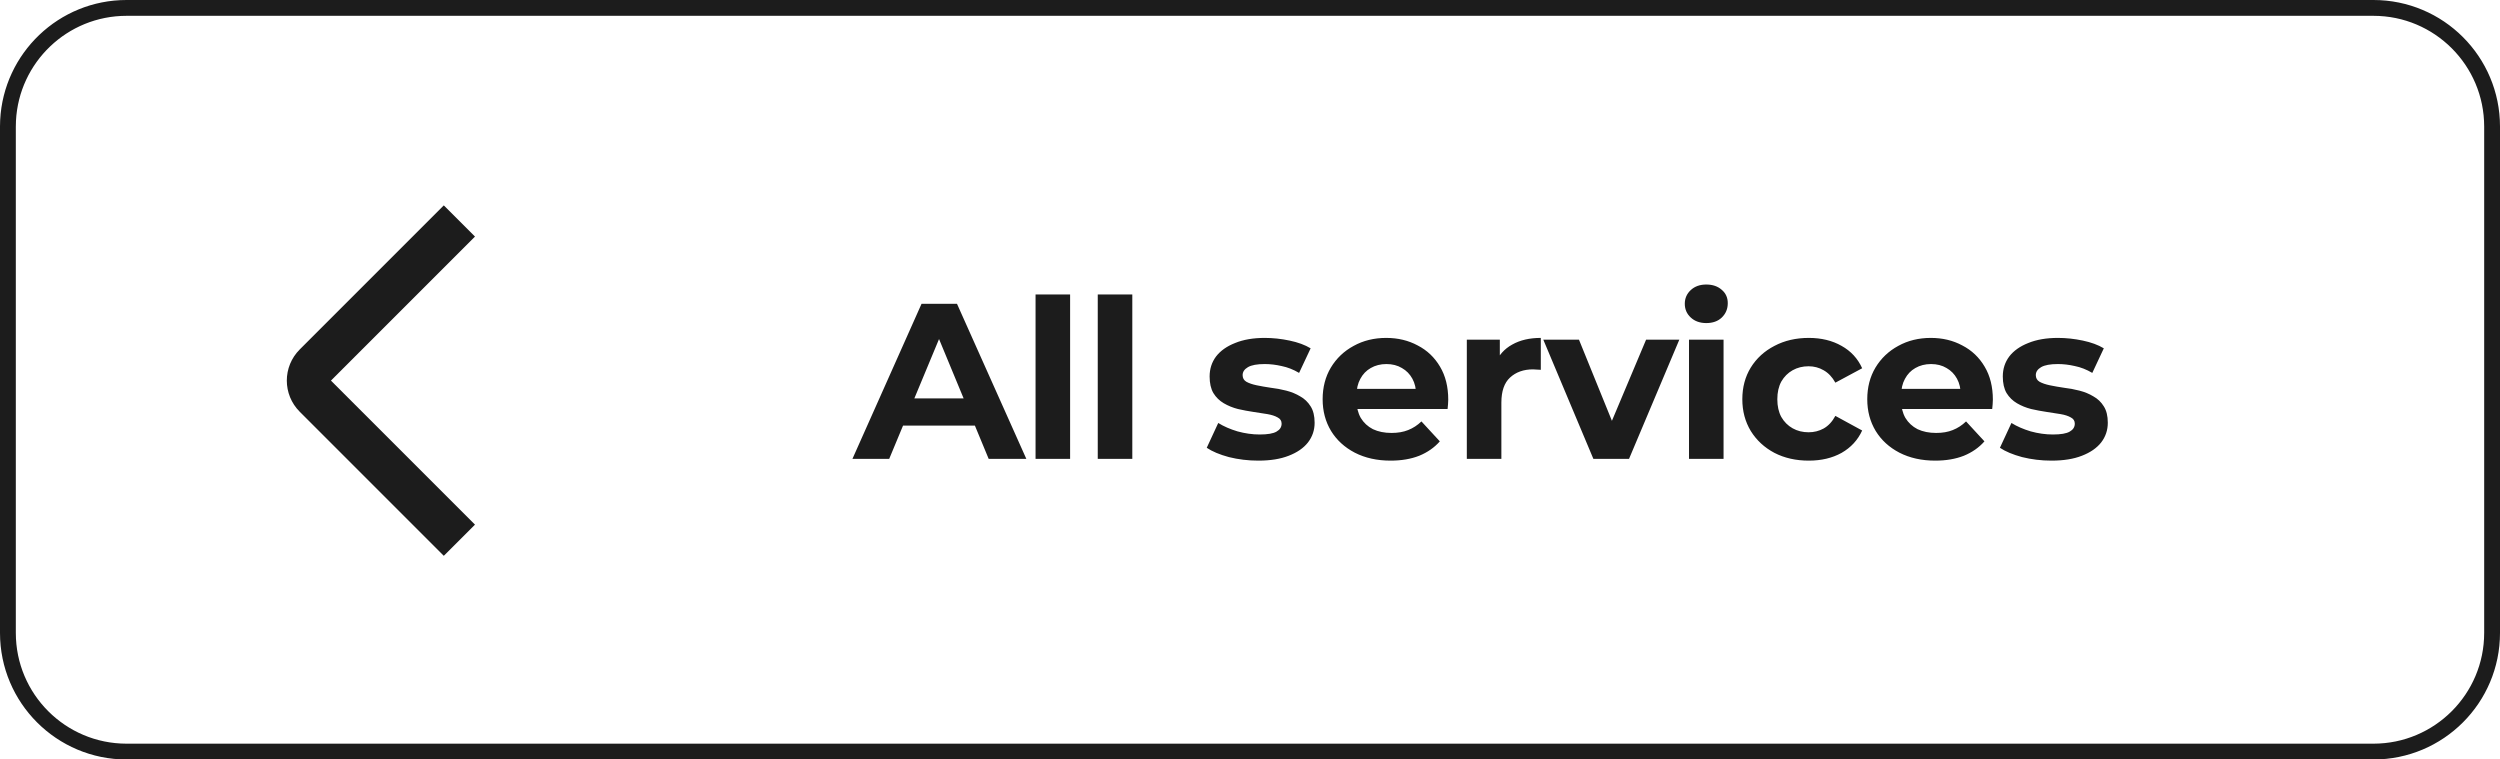 <?xml version="1.0" encoding="UTF-8"?> <svg xmlns="http://www.w3.org/2000/svg" width="158" height="48" viewBox="0 0 158 48" fill="none"><path d="M8 0.5H150C154.142 0.5 157.5 3.858 157.5 8V40C157.5 44.142 154.142 47.5 150 47.5H8C3.858 47.5 0.5 44.142 0.5 40V8L0.51 7.614C0.711 3.651 3.987 0.5 8 0.5Z" stroke="#1C1C1C"></path><path fill-rule="evenodd" clip-rule="evenodd" d="M18.945 22.084L28.048 12.981L30.019 14.951L20.916 24.054L30.019 33.157L28.048 35.127L18.945 26.024C17.854 24.933 17.854 23.175 18.945 22.084Z" fill="#1C1C1C"></path><path d="M53.874 29L58.242 19.2H60.482L64.864 29H62.484L58.9 20.348H59.796L56.198 29H53.874ZM56.058 26.9L56.66 25.178H61.7L62.316 26.9H56.058ZM65.447 29V18.612H67.631V29H65.447ZM69.378 29V18.612H71.562V29H69.378ZM79.528 29.112C78.883 29.112 78.263 29.037 77.665 28.888C77.078 28.729 76.611 28.533 76.266 28.3L76.993 26.732C77.339 26.947 77.745 27.124 78.212 27.264C78.688 27.395 79.154 27.46 79.612 27.46C80.115 27.46 80.47 27.399 80.675 27.278C80.89 27.157 80.998 26.989 80.998 26.774C80.998 26.597 80.913 26.466 80.746 26.382C80.587 26.289 80.372 26.219 80.102 26.172C79.831 26.125 79.532 26.079 79.206 26.032C78.888 25.985 78.566 25.925 78.24 25.85C77.913 25.766 77.614 25.645 77.344 25.486C77.073 25.327 76.853 25.113 76.686 24.842C76.527 24.571 76.448 24.221 76.448 23.792C76.448 23.316 76.583 22.896 76.853 22.532C77.133 22.168 77.535 21.883 78.058 21.678C78.58 21.463 79.206 21.356 79.933 21.356C80.447 21.356 80.969 21.412 81.501 21.524C82.034 21.636 82.477 21.799 82.832 22.014L82.103 23.568C81.74 23.353 81.371 23.209 80.998 23.134C80.633 23.05 80.279 23.008 79.933 23.008C79.448 23.008 79.094 23.073 78.87 23.204C78.645 23.335 78.534 23.503 78.534 23.708C78.534 23.895 78.613 24.035 78.772 24.128C78.939 24.221 79.159 24.296 79.43 24.352C79.7 24.408 79.994 24.459 80.311 24.506C80.638 24.543 80.965 24.604 81.291 24.688C81.618 24.772 81.912 24.893 82.174 25.052C82.444 25.201 82.663 25.411 82.832 25.682C82.999 25.943 83.084 26.289 83.084 26.718C83.084 27.185 82.944 27.6 82.663 27.964C82.383 28.319 81.978 28.599 81.445 28.804C80.923 29.009 80.284 29.112 79.528 29.112ZM87.889 29.112C87.03 29.112 86.274 28.944 85.621 28.608C84.977 28.272 84.478 27.815 84.123 27.236C83.768 26.648 83.591 25.981 83.591 25.234C83.591 24.478 83.764 23.811 84.109 23.232C84.464 22.644 84.944 22.187 85.551 21.86C86.158 21.524 86.844 21.356 87.609 21.356C88.346 21.356 89.009 21.515 89.597 21.832C90.194 22.14 90.666 22.588 91.011 23.176C91.356 23.755 91.529 24.45 91.529 25.262C91.529 25.346 91.524 25.444 91.515 25.556C91.506 25.659 91.496 25.757 91.487 25.85H85.369V24.576H90.339L89.499 24.954C89.499 24.562 89.42 24.221 89.261 23.932C89.102 23.643 88.883 23.419 88.603 23.26C88.323 23.092 87.996 23.008 87.623 23.008C87.25 23.008 86.918 23.092 86.629 23.26C86.349 23.419 86.13 23.647 85.971 23.946C85.812 24.235 85.733 24.581 85.733 24.982V25.318C85.733 25.729 85.822 26.093 85.999 26.41C86.186 26.718 86.442 26.956 86.769 27.124C87.105 27.283 87.497 27.362 87.945 27.362C88.346 27.362 88.696 27.301 88.995 27.18C89.303 27.059 89.583 26.877 89.835 26.634L90.997 27.894C90.652 28.286 90.218 28.589 89.695 28.804C89.172 29.009 88.57 29.112 87.889 29.112ZM92.703 29V21.468H94.789V23.596L94.495 22.98C94.719 22.448 95.078 22.047 95.573 21.776C96.068 21.496 96.67 21.356 97.379 21.356V23.372C97.286 23.363 97.202 23.358 97.127 23.358C97.052 23.349 96.973 23.344 96.889 23.344C96.292 23.344 95.806 23.517 95.433 23.862C95.069 24.198 94.887 24.725 94.887 25.444V29H92.703ZM100.701 29L97.537 21.468H99.791L102.423 27.95H101.303L104.033 21.468H106.133L102.955 29H100.701ZM106.745 29V21.468H108.929V29H106.745ZM107.837 20.418C107.435 20.418 107.109 20.301 106.857 20.068C106.605 19.835 106.479 19.545 106.479 19.2C106.479 18.855 106.605 18.565 106.857 18.332C107.109 18.099 107.435 17.982 107.837 17.982C108.238 17.982 108.565 18.094 108.817 18.318C109.069 18.533 109.195 18.813 109.195 19.158C109.195 19.522 109.069 19.825 108.817 20.068C108.574 20.301 108.247 20.418 107.837 20.418ZM114.315 29.112C113.503 29.112 112.78 28.949 112.145 28.622C111.511 28.286 111.011 27.824 110.647 27.236C110.293 26.648 110.115 25.981 110.115 25.234C110.115 24.478 110.293 23.811 110.647 23.232C111.011 22.644 111.511 22.187 112.145 21.86C112.78 21.524 113.503 21.356 114.315 21.356C115.109 21.356 115.799 21.524 116.387 21.86C116.976 22.187 117.41 22.658 117.689 23.274L115.995 24.184C115.799 23.829 115.552 23.568 115.253 23.4C114.964 23.232 114.647 23.148 114.301 23.148C113.928 23.148 113.592 23.232 113.293 23.4C112.995 23.568 112.757 23.806 112.579 24.114C112.411 24.422 112.327 24.795 112.327 25.234C112.327 25.673 112.411 26.046 112.579 26.354C112.757 26.662 112.995 26.9 113.293 27.068C113.592 27.236 113.928 27.32 114.301 27.32C114.647 27.32 114.964 27.241 115.253 27.082C115.552 26.914 115.799 26.648 115.995 26.284L117.689 27.208C117.41 27.815 116.976 28.286 116.387 28.622C115.799 28.949 115.109 29.112 114.315 29.112ZM122.309 29.112C121.451 29.112 120.695 28.944 120.041 28.608C119.397 28.272 118.898 27.815 118.543 27.236C118.189 26.648 118.011 25.981 118.011 25.234C118.011 24.478 118.184 23.811 118.529 23.232C118.884 22.644 119.365 22.187 119.971 21.86C120.578 21.524 121.264 21.356 122.029 21.356C122.767 21.356 123.429 21.515 124.017 21.832C124.615 22.14 125.086 22.588 125.431 23.176C125.777 23.755 125.949 24.45 125.949 25.262C125.949 25.346 125.945 25.444 125.935 25.556C125.926 25.659 125.917 25.757 125.907 25.85H119.789V24.576H124.759L123.919 24.954C123.919 24.562 123.84 24.221 123.681 23.932C123.523 23.643 123.303 23.419 123.023 23.26C122.743 23.092 122.417 23.008 122.043 23.008C121.67 23.008 121.339 23.092 121.049 23.26C120.769 23.419 120.55 23.647 120.391 23.946C120.233 24.235 120.153 24.581 120.153 24.982V25.318C120.153 25.729 120.242 26.093 120.419 26.41C120.606 26.718 120.863 26.956 121.189 27.124C121.525 27.283 121.917 27.362 122.365 27.362C122.767 27.362 123.117 27.301 123.415 27.18C123.723 27.059 124.003 26.877 124.255 26.634L125.417 27.894C125.072 28.286 124.638 28.589 124.115 28.804C123.593 29.009 122.991 29.112 122.309 29.112ZM129.657 29.112C129.013 29.112 128.393 29.037 127.795 28.888C127.207 28.729 126.741 28.533 126.395 28.3L127.123 26.732C127.469 26.947 127.875 27.124 128.341 27.264C128.817 27.395 129.284 27.46 129.741 27.46C130.245 27.46 130.6 27.399 130.805 27.278C131.02 27.157 131.127 26.989 131.127 26.774C131.127 26.597 131.043 26.466 130.875 26.382C130.717 26.289 130.502 26.219 130.231 26.172C129.961 26.125 129.662 26.079 129.335 26.032C129.018 25.985 128.696 25.925 128.369 25.85C128.043 25.766 127.744 25.645 127.473 25.486C127.203 25.327 126.983 25.113 126.815 24.842C126.657 24.571 126.577 24.221 126.577 23.792C126.577 23.316 126.713 22.896 126.983 22.532C127.263 22.168 127.665 21.883 128.187 21.678C128.71 21.463 129.335 21.356 130.063 21.356C130.577 21.356 131.099 21.412 131.631 21.524C132.163 21.636 132.607 21.799 132.961 22.014L132.233 23.568C131.869 23.353 131.501 23.209 131.127 23.134C130.763 23.05 130.409 23.008 130.063 23.008C129.578 23.008 129.223 23.073 128.999 23.204C128.775 23.335 128.663 23.503 128.663 23.708C128.663 23.895 128.743 24.035 128.901 24.128C129.069 24.221 129.289 24.296 129.559 24.352C129.83 24.408 130.124 24.459 130.441 24.506C130.768 24.543 131.095 24.604 131.421 24.688C131.748 24.772 132.042 24.893 132.303 25.052C132.574 25.201 132.793 25.411 132.961 25.682C133.129 25.943 133.213 26.289 133.213 26.718C133.213 27.185 133.073 27.6 132.793 27.964C132.513 28.319 132.107 28.599 131.575 28.804C131.053 29.009 130.413 29.112 129.657 29.112Z" fill="#1C1C1C"></path></svg> 